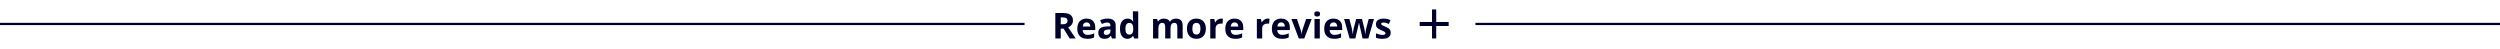 <svg xmlns="http://www.w3.org/2000/svg" width="1120" height="22" viewBox="0 0 1120 22" fill="none"><path d="M0 10.732H459" stroke="#00012A"></path><path d="M476.117 5.811C477.154 5.811 478.008 5.936 478.68 6.186C479.357 6.436 479.859 6.813 480.188 7.318C480.516 7.824 480.68 8.462 480.68 9.232C480.68 9.753 480.581 10.209 480.383 10.6C480.185 10.99 479.924 11.321 479.602 11.592C479.279 11.863 478.93 12.084 478.555 12.256L481.914 17.232H479.227L476.5 12.85H475.211V17.232H472.789V5.811H476.117ZM475.945 7.795H475.211V10.881H475.992C476.794 10.881 477.367 10.748 477.711 10.482C478.06 10.212 478.234 9.816 478.234 9.295C478.234 8.753 478.047 8.368 477.672 8.139C477.302 7.91 476.727 7.795 475.945 7.795ZM486.766 8.334C487.573 8.334 488.268 8.49 488.852 8.803C489.435 9.11 489.885 9.558 490.203 10.146C490.521 10.735 490.68 11.454 490.68 12.303V13.459H485.047C485.073 14.131 485.273 14.659 485.648 15.045C486.029 15.425 486.555 15.615 487.227 15.615C487.784 15.615 488.294 15.558 488.758 15.443C489.221 15.329 489.698 15.157 490.188 14.928V16.771C489.755 16.985 489.302 17.141 488.828 17.24C488.359 17.339 487.789 17.389 487.117 17.389C486.242 17.389 485.466 17.227 484.789 16.904C484.117 16.581 483.589 16.089 483.203 15.428C482.823 14.766 482.633 13.933 482.633 12.928C482.633 11.907 482.805 11.058 483.148 10.381C483.497 9.699 483.982 9.188 484.602 8.85C485.221 8.506 485.943 8.334 486.766 8.334ZM486.781 10.029C486.318 10.029 485.932 10.178 485.625 10.475C485.323 10.771 485.148 11.238 485.102 11.873H488.445C488.44 11.519 488.375 11.204 488.25 10.928C488.13 10.652 487.948 10.433 487.703 10.271C487.464 10.11 487.156 10.029 486.781 10.029ZM496.195 8.318C497.367 8.318 498.266 8.574 498.891 9.084C499.516 9.594 499.828 10.37 499.828 11.412V17.232H498.164L497.703 16.045H497.641C497.391 16.357 497.135 16.613 496.875 16.811C496.615 17.009 496.315 17.154 495.977 17.248C495.638 17.342 495.227 17.389 494.742 17.389C494.227 17.389 493.763 17.29 493.352 17.092C492.945 16.894 492.625 16.592 492.391 16.186C492.156 15.774 492.039 15.253 492.039 14.623C492.039 13.696 492.365 13.014 493.016 12.576C493.667 12.133 494.643 11.889 495.945 11.842L497.461 11.795V11.412C497.461 10.954 497.341 10.618 497.102 10.404C496.862 10.191 496.529 10.084 496.102 10.084C495.68 10.084 495.266 10.144 494.859 10.264C494.453 10.383 494.047 10.534 493.641 10.717L492.852 9.107C493.315 8.863 493.833 8.67 494.406 8.529C494.984 8.389 495.581 8.318 496.195 8.318ZM497.461 13.185L496.539 13.217C495.768 13.238 495.232 13.376 494.93 13.631C494.633 13.886 494.484 14.222 494.484 14.639C494.484 15.003 494.591 15.264 494.805 15.42C495.018 15.571 495.297 15.646 495.641 15.646C496.151 15.646 496.581 15.495 496.93 15.193C497.284 14.891 497.461 14.462 497.461 13.904V13.185ZM505.055 17.389C504.081 17.389 503.286 17.009 502.672 16.248C502.062 15.482 501.758 14.36 501.758 12.881C501.758 11.386 502.068 10.256 502.688 9.49C503.307 8.719 504.117 8.334 505.117 8.334C505.534 8.334 505.901 8.391 506.219 8.506C506.536 8.62 506.81 8.774 507.039 8.967C507.273 9.16 507.471 9.376 507.633 9.615H507.711C507.68 9.449 507.641 9.204 507.594 8.881C507.552 8.553 507.531 8.217 507.531 7.873V5.076H509.922V17.232H508.094L507.633 16.1H507.531C507.38 16.339 507.19 16.558 506.961 16.756C506.737 16.949 506.469 17.102 506.156 17.217C505.844 17.331 505.477 17.389 505.055 17.389ZM505.891 15.49C506.542 15.49 507 15.297 507.266 14.912C507.536 14.521 507.68 13.935 507.695 13.154V12.896C507.695 12.047 507.565 11.399 507.305 10.951C507.044 10.498 506.56 10.271 505.852 10.271C505.326 10.271 504.914 10.498 504.617 10.951C504.32 11.404 504.172 12.058 504.172 12.912C504.172 13.766 504.32 14.409 504.617 14.842C504.919 15.274 505.344 15.49 505.891 15.49ZM526.828 8.334C527.818 8.334 528.565 8.589 529.07 9.1C529.581 9.605 529.836 10.417 529.836 11.537V17.232H527.445V12.131C527.445 11.506 527.339 11.034 527.125 10.717C526.911 10.399 526.581 10.24 526.133 10.24C525.503 10.24 525.055 10.467 524.789 10.92C524.523 11.368 524.391 12.011 524.391 12.85V17.232H522.008V12.131C522.008 11.714 521.961 11.365 521.867 11.084C521.773 10.803 521.63 10.592 521.438 10.451C521.245 10.31 520.997 10.24 520.695 10.24C520.253 10.24 519.904 10.352 519.648 10.576C519.398 10.795 519.219 11.12 519.109 11.553C519.005 11.98 518.953 12.503 518.953 13.123V17.232H516.57V8.498H518.391L518.711 9.615H518.844C519.021 9.313 519.242 9.068 519.508 8.881C519.779 8.693 520.076 8.555 520.398 8.467C520.721 8.378 521.049 8.334 521.383 8.334C522.023 8.334 522.565 8.438 523.008 8.646C523.456 8.855 523.799 9.178 524.039 9.615H524.25C524.51 9.167 524.878 8.842 525.352 8.639C525.831 8.436 526.323 8.334 526.828 8.334ZM540.227 12.85C540.227 13.579 540.128 14.225 539.93 14.787C539.737 15.35 539.453 15.826 539.078 16.217C538.708 16.602 538.26 16.894 537.734 17.092C537.214 17.29 536.625 17.389 535.969 17.389C535.354 17.389 534.789 17.29 534.273 17.092C533.763 16.894 533.318 16.602 532.938 16.217C532.562 15.826 532.271 15.35 532.062 14.787C531.859 14.225 531.758 13.579 531.758 12.85C531.758 11.881 531.93 11.06 532.273 10.389C532.617 9.717 533.107 9.206 533.742 8.857C534.378 8.508 535.135 8.334 536.016 8.334C536.833 8.334 537.557 8.508 538.188 8.857C538.823 9.206 539.32 9.717 539.68 10.389C540.044 11.06 540.227 11.881 540.227 12.85ZM534.188 12.85C534.188 13.422 534.25 13.904 534.375 14.295C534.5 14.685 534.695 14.98 534.961 15.178C535.227 15.376 535.573 15.475 536 15.475C536.422 15.475 536.763 15.376 537.023 15.178C537.289 14.98 537.482 14.685 537.602 14.295C537.727 13.904 537.789 13.422 537.789 12.85C537.789 12.271 537.727 11.792 537.602 11.412C537.482 11.027 537.289 10.738 537.023 10.545C536.758 10.352 536.411 10.256 535.984 10.256C535.354 10.256 534.896 10.472 534.609 10.904C534.328 11.337 534.188 11.985 534.188 12.85ZM547.07 8.334C547.19 8.334 547.328 8.342 547.484 8.357C547.646 8.368 547.776 8.383 547.875 8.404L547.695 10.639C547.617 10.613 547.505 10.594 547.359 10.584C547.219 10.568 547.096 10.56 546.992 10.56C546.685 10.56 546.385 10.6 546.094 10.678C545.807 10.756 545.549 10.883 545.32 11.06C545.091 11.232 544.909 11.462 544.773 11.748C544.643 12.029 544.578 12.376 544.578 12.787V17.232H542.195V8.498H544L544.352 9.967H544.469C544.641 9.67 544.854 9.399 545.109 9.154C545.37 8.904 545.664 8.706 545.992 8.561C546.326 8.41 546.685 8.334 547.07 8.334ZM553.062 8.334C553.87 8.334 554.565 8.49 555.148 8.803C555.732 9.11 556.182 9.558 556.5 10.146C556.818 10.735 556.977 11.454 556.977 12.303V13.459H551.344C551.37 14.131 551.57 14.659 551.945 15.045C552.326 15.425 552.852 15.615 553.523 15.615C554.081 15.615 554.591 15.558 555.055 15.443C555.518 15.329 555.995 15.157 556.484 14.928V16.771C556.052 16.985 555.599 17.141 555.125 17.24C554.656 17.339 554.086 17.389 553.414 17.389C552.539 17.389 551.763 17.227 551.086 16.904C550.414 16.581 549.885 16.089 549.5 15.428C549.12 14.766 548.93 13.933 548.93 12.928C548.93 11.907 549.102 11.058 549.445 10.381C549.794 9.699 550.279 9.188 550.898 8.85C551.518 8.506 552.24 8.334 553.062 8.334ZM553.078 10.029C552.615 10.029 552.229 10.178 551.922 10.475C551.62 10.771 551.445 11.238 551.398 11.873H554.742C554.737 11.519 554.672 11.204 554.547 10.928C554.427 10.652 554.245 10.433 554 10.271C553.76 10.11 553.453 10.029 553.078 10.029ZM567.945 8.334C568.065 8.334 568.203 8.342 568.359 8.357C568.521 8.368 568.651 8.383 568.75 8.404L568.57 10.639C568.492 10.613 568.38 10.594 568.234 10.584C568.094 10.568 567.971 10.56 567.867 10.56C567.56 10.56 567.26 10.6 566.969 10.678C566.682 10.756 566.424 10.883 566.195 11.06C565.966 11.232 565.784 11.462 565.648 11.748C565.518 12.029 565.453 12.376 565.453 12.787V17.232H563.07V8.498H564.875L565.227 9.967H565.344C565.516 9.67 565.729 9.399 565.984 9.154C566.245 8.904 566.539 8.706 566.867 8.561C567.201 8.41 567.56 8.334 567.945 8.334ZM573.938 8.334C574.745 8.334 575.44 8.49 576.023 8.803C576.607 9.11 577.057 9.558 577.375 10.146C577.693 10.735 577.852 11.454 577.852 12.303V13.459H572.219C572.245 14.131 572.445 14.659 572.82 15.045C573.201 15.425 573.727 15.615 574.398 15.615C574.956 15.615 575.466 15.558 575.93 15.443C576.393 15.329 576.87 15.157 577.359 14.928V16.771C576.927 16.985 576.474 17.141 576 17.24C575.531 17.339 574.961 17.389 574.289 17.389C573.414 17.389 572.638 17.227 571.961 16.904C571.289 16.581 570.76 16.089 570.375 15.428C569.995 14.766 569.805 13.933 569.805 12.928C569.805 11.907 569.977 11.058 570.32 10.381C570.669 9.699 571.154 9.188 571.773 8.85C572.393 8.506 573.115 8.334 573.938 8.334ZM573.953 10.029C573.49 10.029 573.104 10.178 572.797 10.475C572.495 10.771 572.32 11.238 572.273 11.873H575.617C575.612 11.519 575.547 11.204 575.422 10.928C575.302 10.652 575.12 10.433 574.875 10.271C574.635 10.11 574.328 10.029 573.953 10.029ZM581.867 17.232L578.539 8.498H581.031L582.719 13.475C582.812 13.766 582.885 14.074 582.938 14.396C582.995 14.719 583.034 15.008 583.055 15.264H583.117C583.133 14.988 583.169 14.693 583.227 14.381C583.289 14.068 583.37 13.766 583.469 13.475L585.148 8.498H587.641L584.312 17.232H581.867ZM591.281 8.498V17.232H588.898V8.498H591.281ZM590.094 5.076C590.448 5.076 590.753 5.16 591.008 5.326C591.263 5.488 591.391 5.792 591.391 6.24C591.391 6.683 591.263 6.99 591.008 7.162C590.753 7.329 590.448 7.412 590.094 7.412C589.734 7.412 589.427 7.329 589.172 7.162C588.922 6.99 588.797 6.683 588.797 6.24C588.797 5.792 588.922 5.488 589.172 5.326C589.427 5.16 589.734 5.076 590.094 5.076ZM597.391 8.334C598.198 8.334 598.893 8.49 599.477 8.803C600.06 9.11 600.51 9.558 600.828 10.146C601.146 10.735 601.305 11.454 601.305 12.303V13.459H595.672C595.698 14.131 595.898 14.659 596.273 15.045C596.654 15.425 597.18 15.615 597.852 15.615C598.409 15.615 598.919 15.558 599.383 15.443C599.846 15.329 600.323 15.157 600.812 14.928V16.771C600.38 16.985 599.927 17.141 599.453 17.24C598.984 17.339 598.414 17.389 597.742 17.389C596.867 17.389 596.091 17.227 595.414 16.904C594.742 16.581 594.214 16.089 593.828 15.428C593.448 14.766 593.258 13.933 593.258 12.928C593.258 11.907 593.43 11.058 593.773 10.381C594.122 9.699 594.607 9.188 595.227 8.85C595.846 8.506 596.568 8.334 597.391 8.334ZM597.406 10.029C596.943 10.029 596.557 10.178 596.25 10.475C595.948 10.771 595.773 11.238 595.727 11.873H599.07C599.065 11.519 599 11.204 598.875 10.928C598.755 10.652 598.573 10.433 598.328 10.271C598.089 10.11 597.781 10.029 597.406 10.029ZM610.422 17.232L609.75 14.178C609.714 13.995 609.654 13.727 609.57 13.373C609.487 13.014 609.396 12.631 609.297 12.225C609.203 11.813 609.115 11.433 609.031 11.084C608.953 10.735 608.896 10.48 608.859 10.318H608.789C608.753 10.48 608.695 10.735 608.617 11.084C608.539 11.433 608.451 11.813 608.352 12.225C608.258 12.636 608.169 13.024 608.086 13.389C608.003 13.748 607.94 14.021 607.898 14.209L607.195 17.232H604.633L602.148 8.498H604.523L605.531 12.365C605.599 12.636 605.664 12.959 605.727 13.334C605.789 13.704 605.844 14.063 605.891 14.412C605.943 14.756 605.982 15.029 606.008 15.232H606.07C606.081 15.081 606.102 14.881 606.133 14.631C606.169 14.381 606.208 14.123 606.25 13.857C606.297 13.587 606.339 13.344 606.375 13.131C606.417 12.912 606.448 12.764 606.469 12.685L607.547 8.498H610.172L611.195 12.685C611.232 12.837 611.279 13.076 611.336 13.404C611.398 13.732 611.453 14.071 611.5 14.42C611.547 14.764 611.573 15.034 611.578 15.232H611.641C611.661 15.055 611.698 14.792 611.75 14.443C611.802 14.094 611.862 13.73 611.93 13.35C612.003 12.964 612.076 12.636 612.148 12.365L613.195 8.498H615.531L613.016 17.232H610.422ZM623.039 14.639C623.039 15.232 622.898 15.735 622.617 16.146C622.341 16.553 621.927 16.863 621.375 17.076C620.823 17.285 620.135 17.389 619.312 17.389C618.703 17.389 618.18 17.35 617.742 17.271C617.31 17.193 616.872 17.063 616.43 16.881V14.912C616.904 15.126 617.411 15.303 617.953 15.443C618.5 15.579 618.979 15.646 619.391 15.646C619.854 15.646 620.185 15.579 620.383 15.443C620.586 15.303 620.688 15.12 620.688 14.896C620.688 14.751 620.646 14.62 620.562 14.506C620.484 14.386 620.312 14.253 620.047 14.107C619.781 13.956 619.365 13.761 618.797 13.521C618.25 13.292 617.799 13.06 617.445 12.826C617.096 12.592 616.836 12.316 616.664 11.998C616.497 11.675 616.414 11.266 616.414 10.771C616.414 9.964 616.727 9.357 617.352 8.951C617.982 8.54 618.823 8.334 619.875 8.334C620.417 8.334 620.932 8.389 621.422 8.498C621.917 8.607 622.424 8.782 622.945 9.021L622.227 10.74C621.794 10.553 621.385 10.399 621 10.279C620.62 10.159 620.232 10.1 619.836 10.1C619.487 10.1 619.224 10.146 619.047 10.24C618.87 10.334 618.781 10.477 618.781 10.67C618.781 10.81 618.826 10.935 618.914 11.045C619.008 11.154 619.185 11.277 619.445 11.412C619.711 11.542 620.099 11.712 620.609 11.92C621.104 12.123 621.534 12.337 621.898 12.56C622.263 12.779 622.544 13.053 622.742 13.381C622.94 13.704 623.039 14.123 623.039 14.639Z" fill="#00012A"></path><path d="M643.427 9.841H649V11.65H643.427V17.232H641.546V11.65H636V9.841H641.546V4.232H643.427V9.841Z" fill="#00012A"></path><path d="M661 10.732H1120" stroke="#00012A"></path></svg>